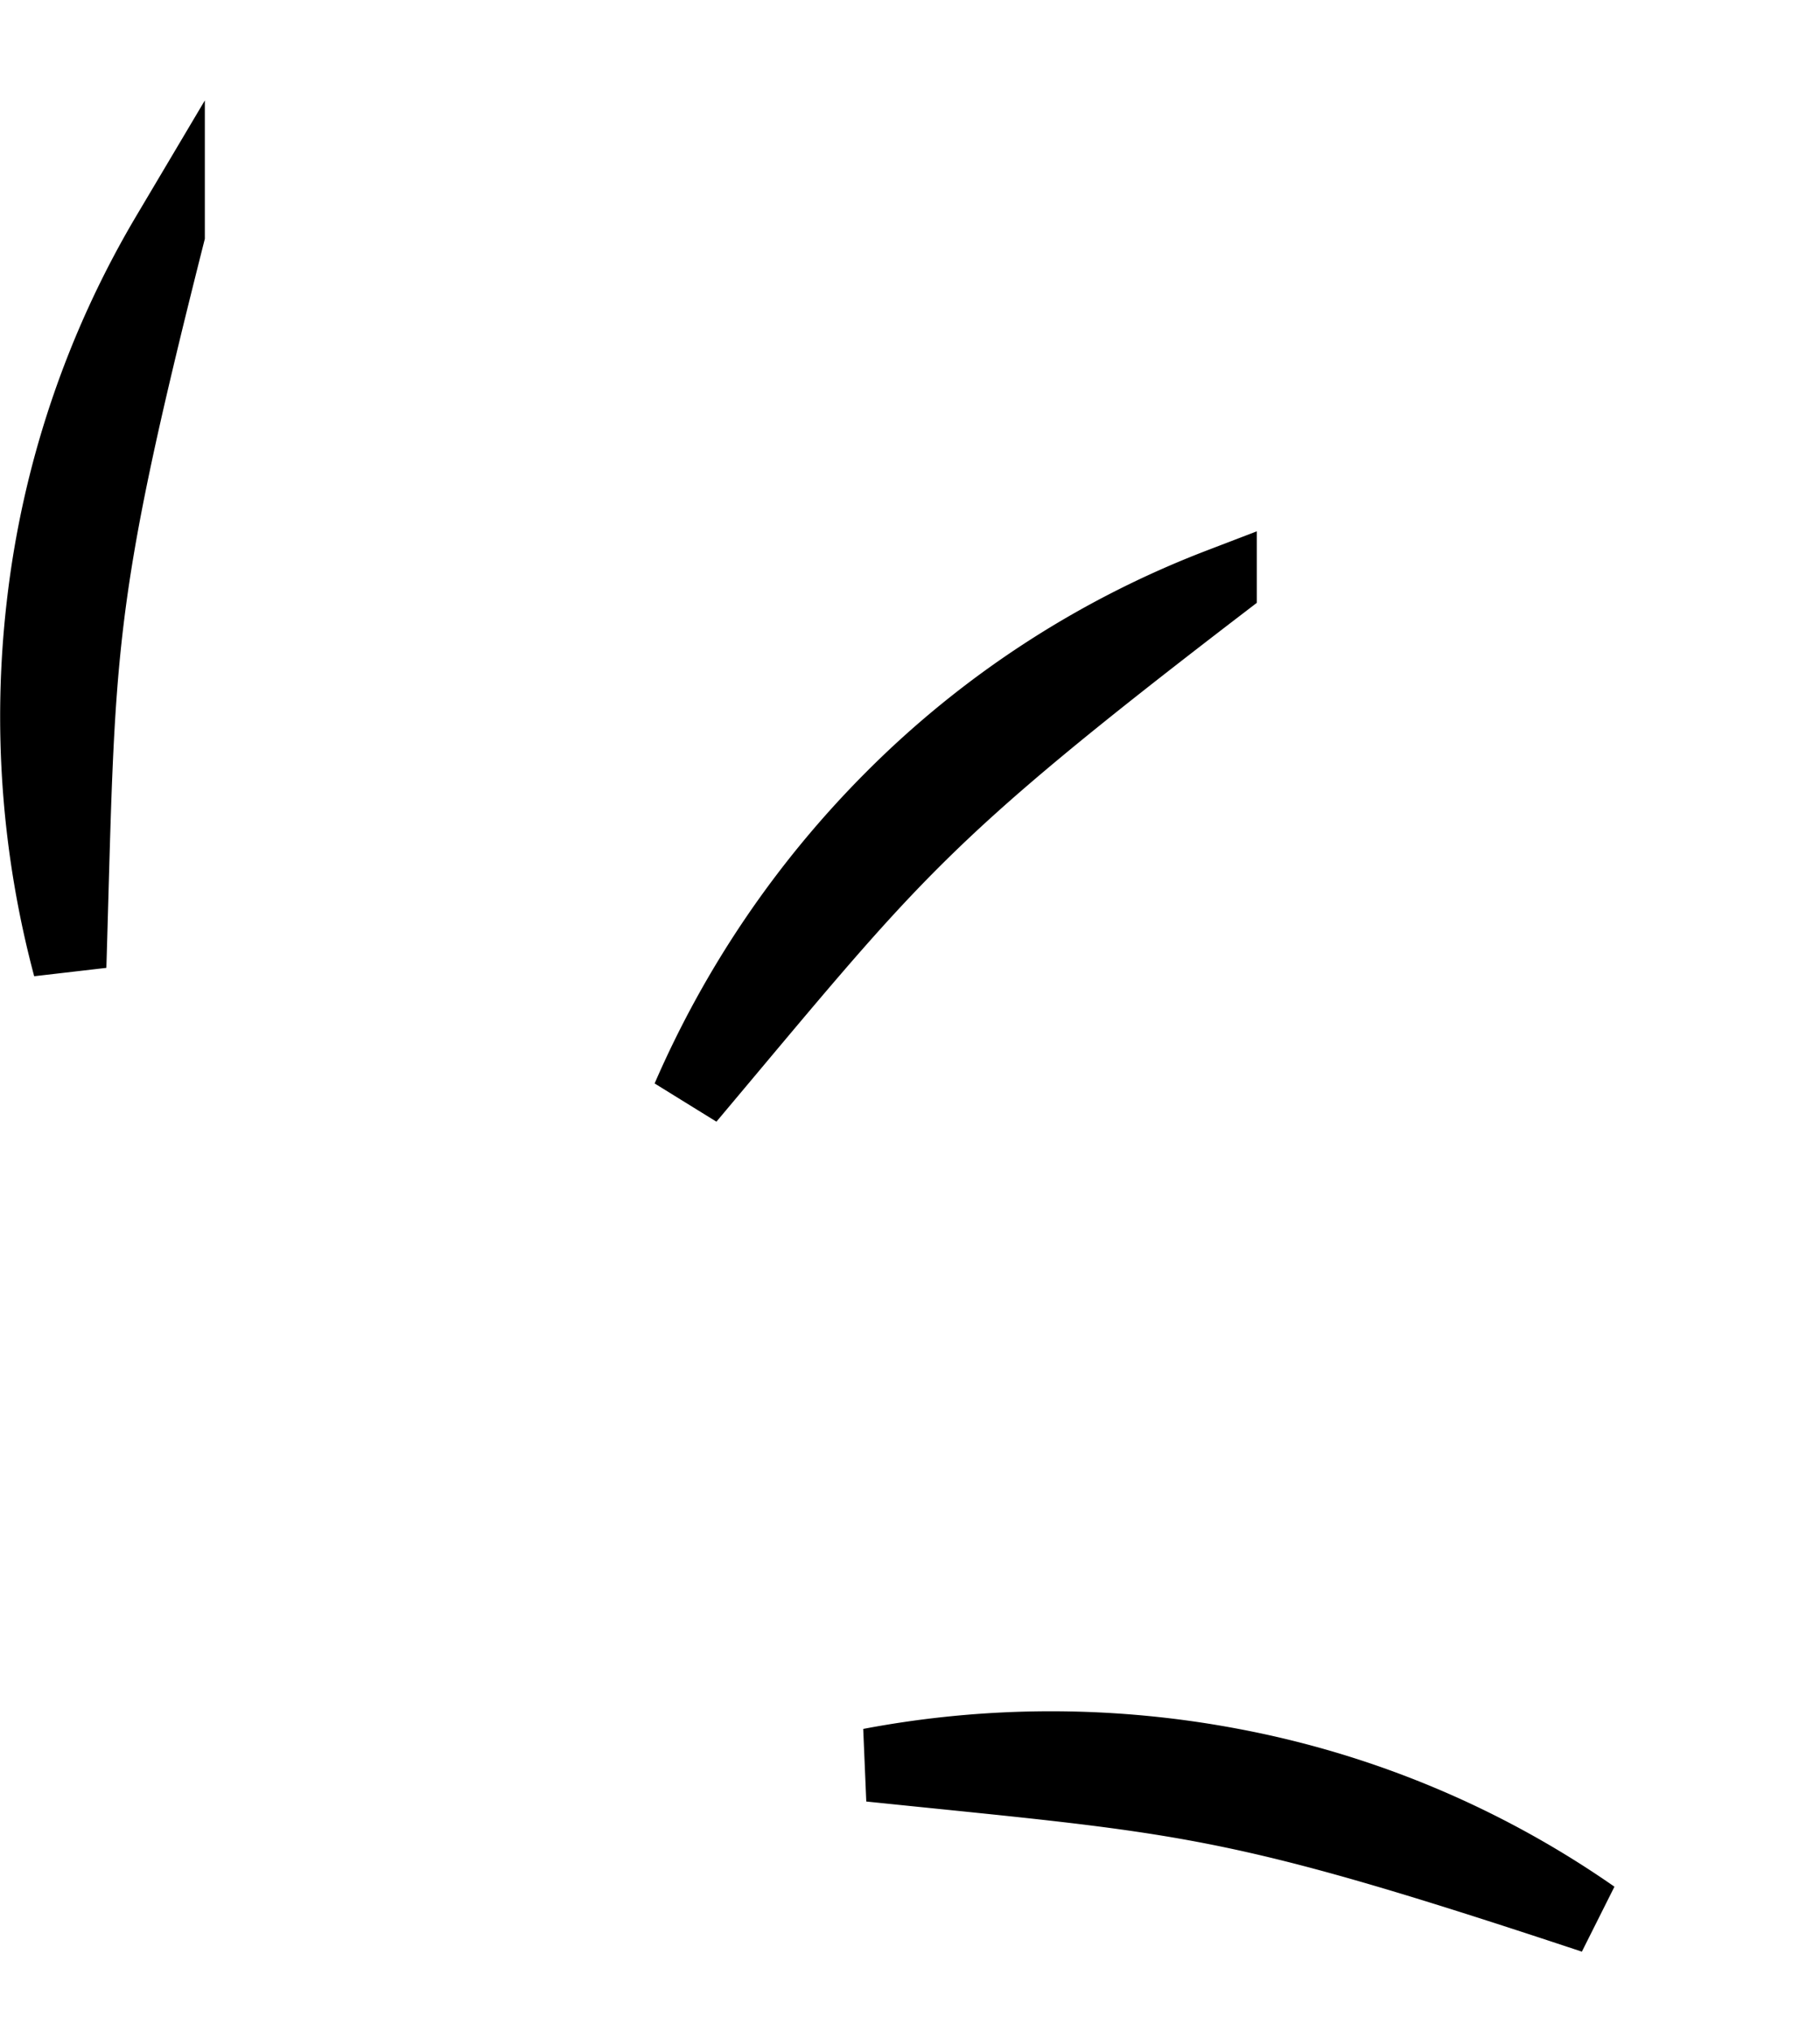 <svg xmlns="http://www.w3.org/2000/svg" width="46.344" height="51.719">
    <path data-name="Line 1 copy 2" d="M845.387 313.062a23.788 23.788 0 0 0-9.21-3.866 24.7 24.7 0 0 0-9.21 0c8.096.837 9.101.771 18.42 3.866Zm-9.507-33.922a23.811 23.811 0 0 0-8.37 5.451 24.731 24.731 0 0 0-5.171 7.621c5.239-6.23 5.748-7.098 13.541-13.072Zm-26.787-8.925a23.791 23.791 0 0 0-3.181 9.469 24.7 24.7 0 0 0 .674 9.185c.242-8.135.102-9.133 2.507-18.654Z" transform="translate(-804.812 -264.25)" style="fill:#222529;stroke:#000;stroke-width:1.87px;fill-rule:evenodd"/>
</svg>
